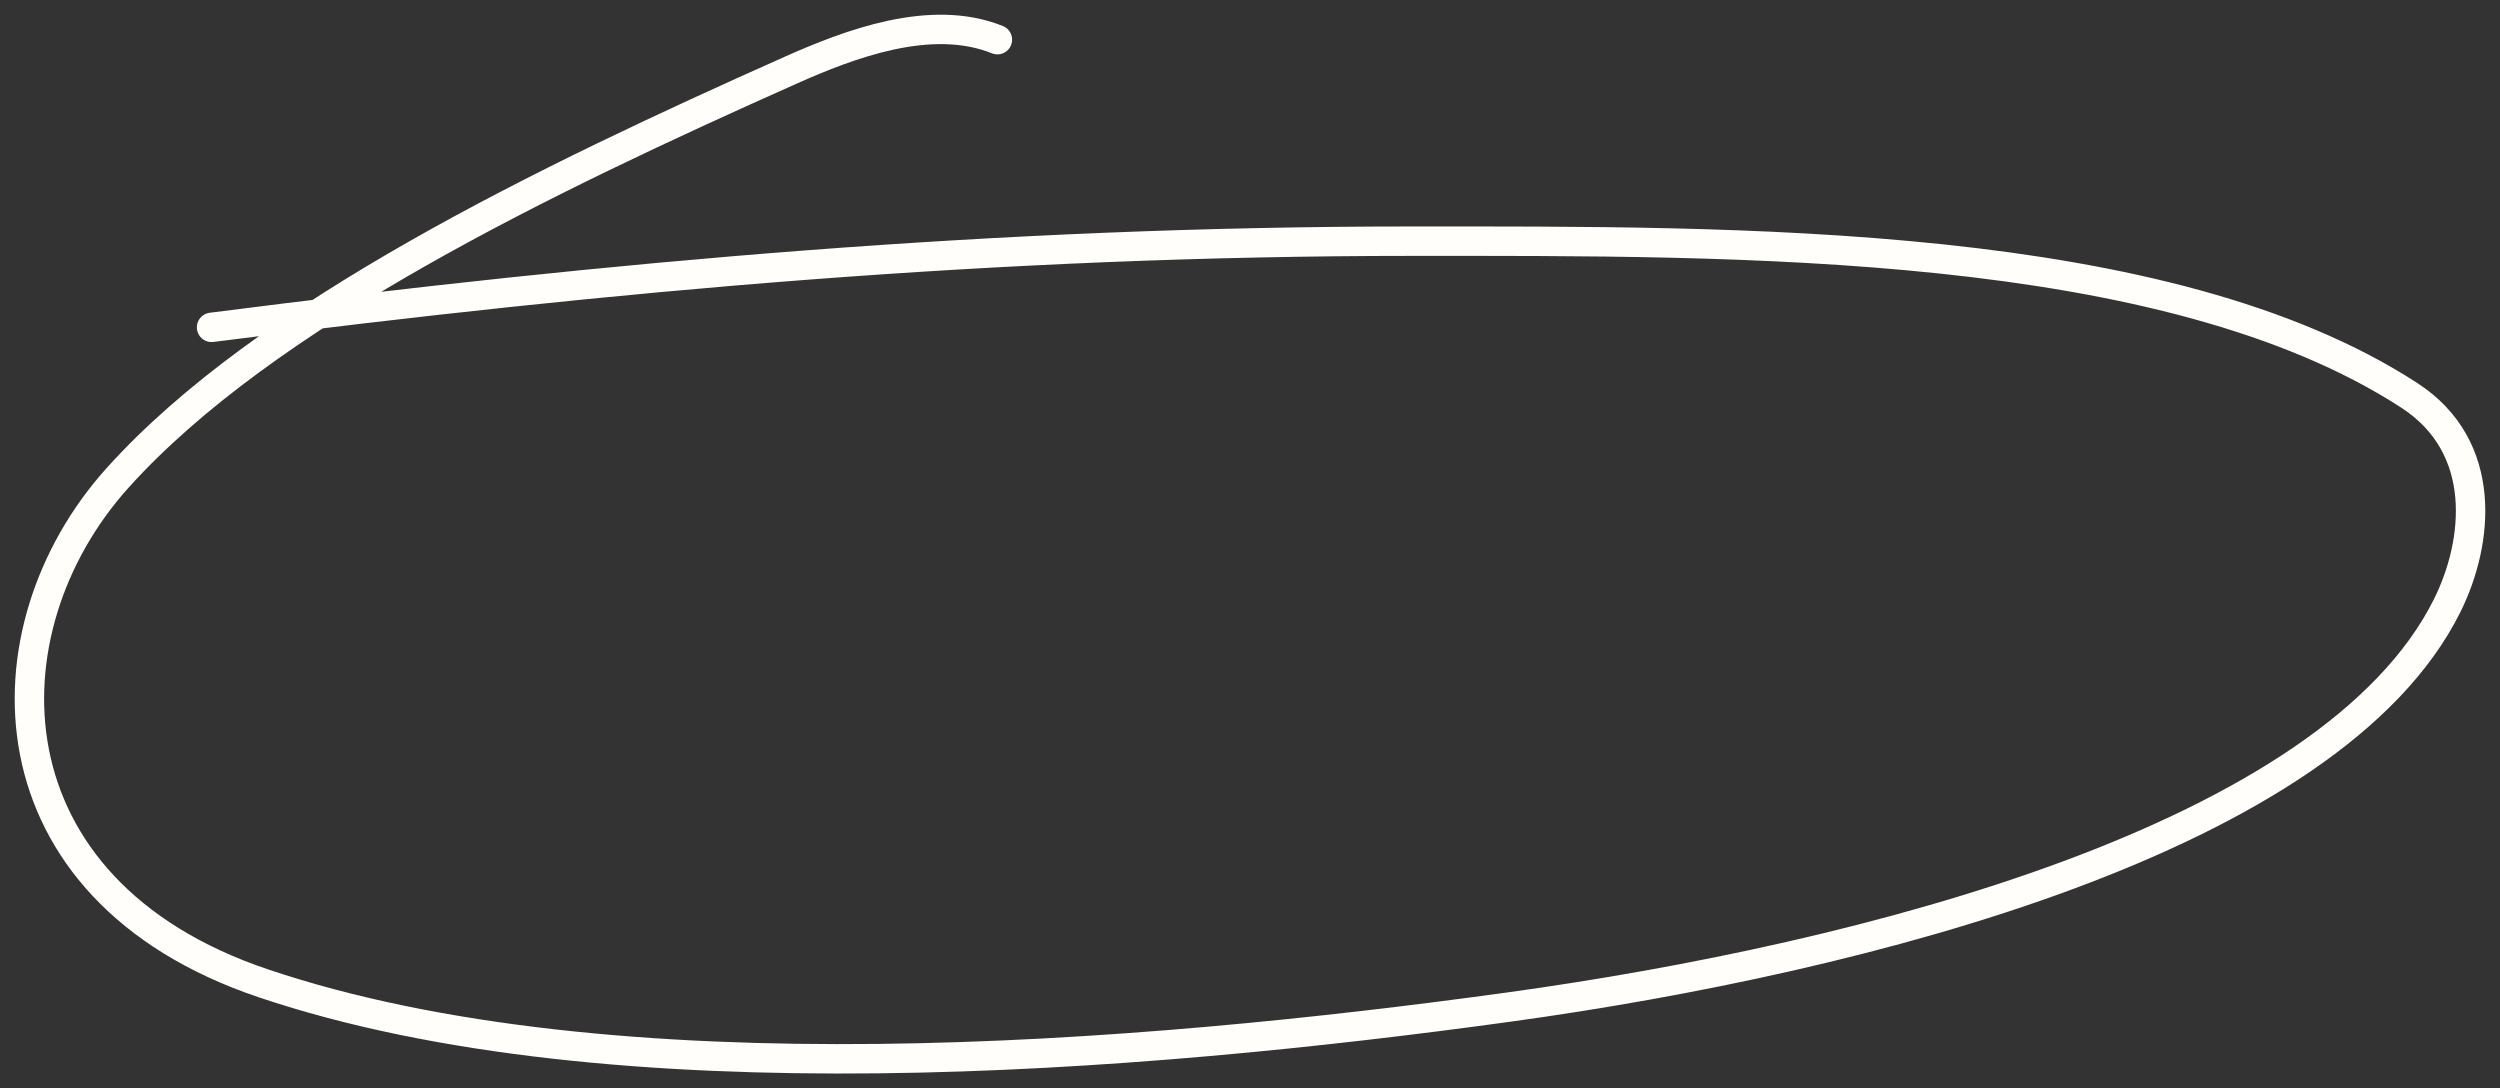 <svg width="85" height="37" viewBox="0 0 85 37" fill="none" preserveAspectRatio="none" xmlns="http://www.w3.org/2000/svg">
<rect x="0" y="0" width="85" height="37" fill="#333333" stroke="none"/>
<path d="M7.193 11.13C20.829 9.383 33.976 8.2 48.013 8.2C59.079 8.2 73.634 8.063 81.92 13.445C84.626 15.204 84.271 18.438 83.209 20.58C79.279 28.503 63.385 32.572 51.334 34.236C38.686 35.982 20.854 37.444 8.951 33.432C-0.551 30.231 -0.636 21.404 3.99 16.257C8.992 10.69 18.544 6.104 26.88 2.388C28.877 1.499 31.652 0.438 33.912 1.349" stroke="#FFFEFA" stroke-linecap="round"/>
</svg>
